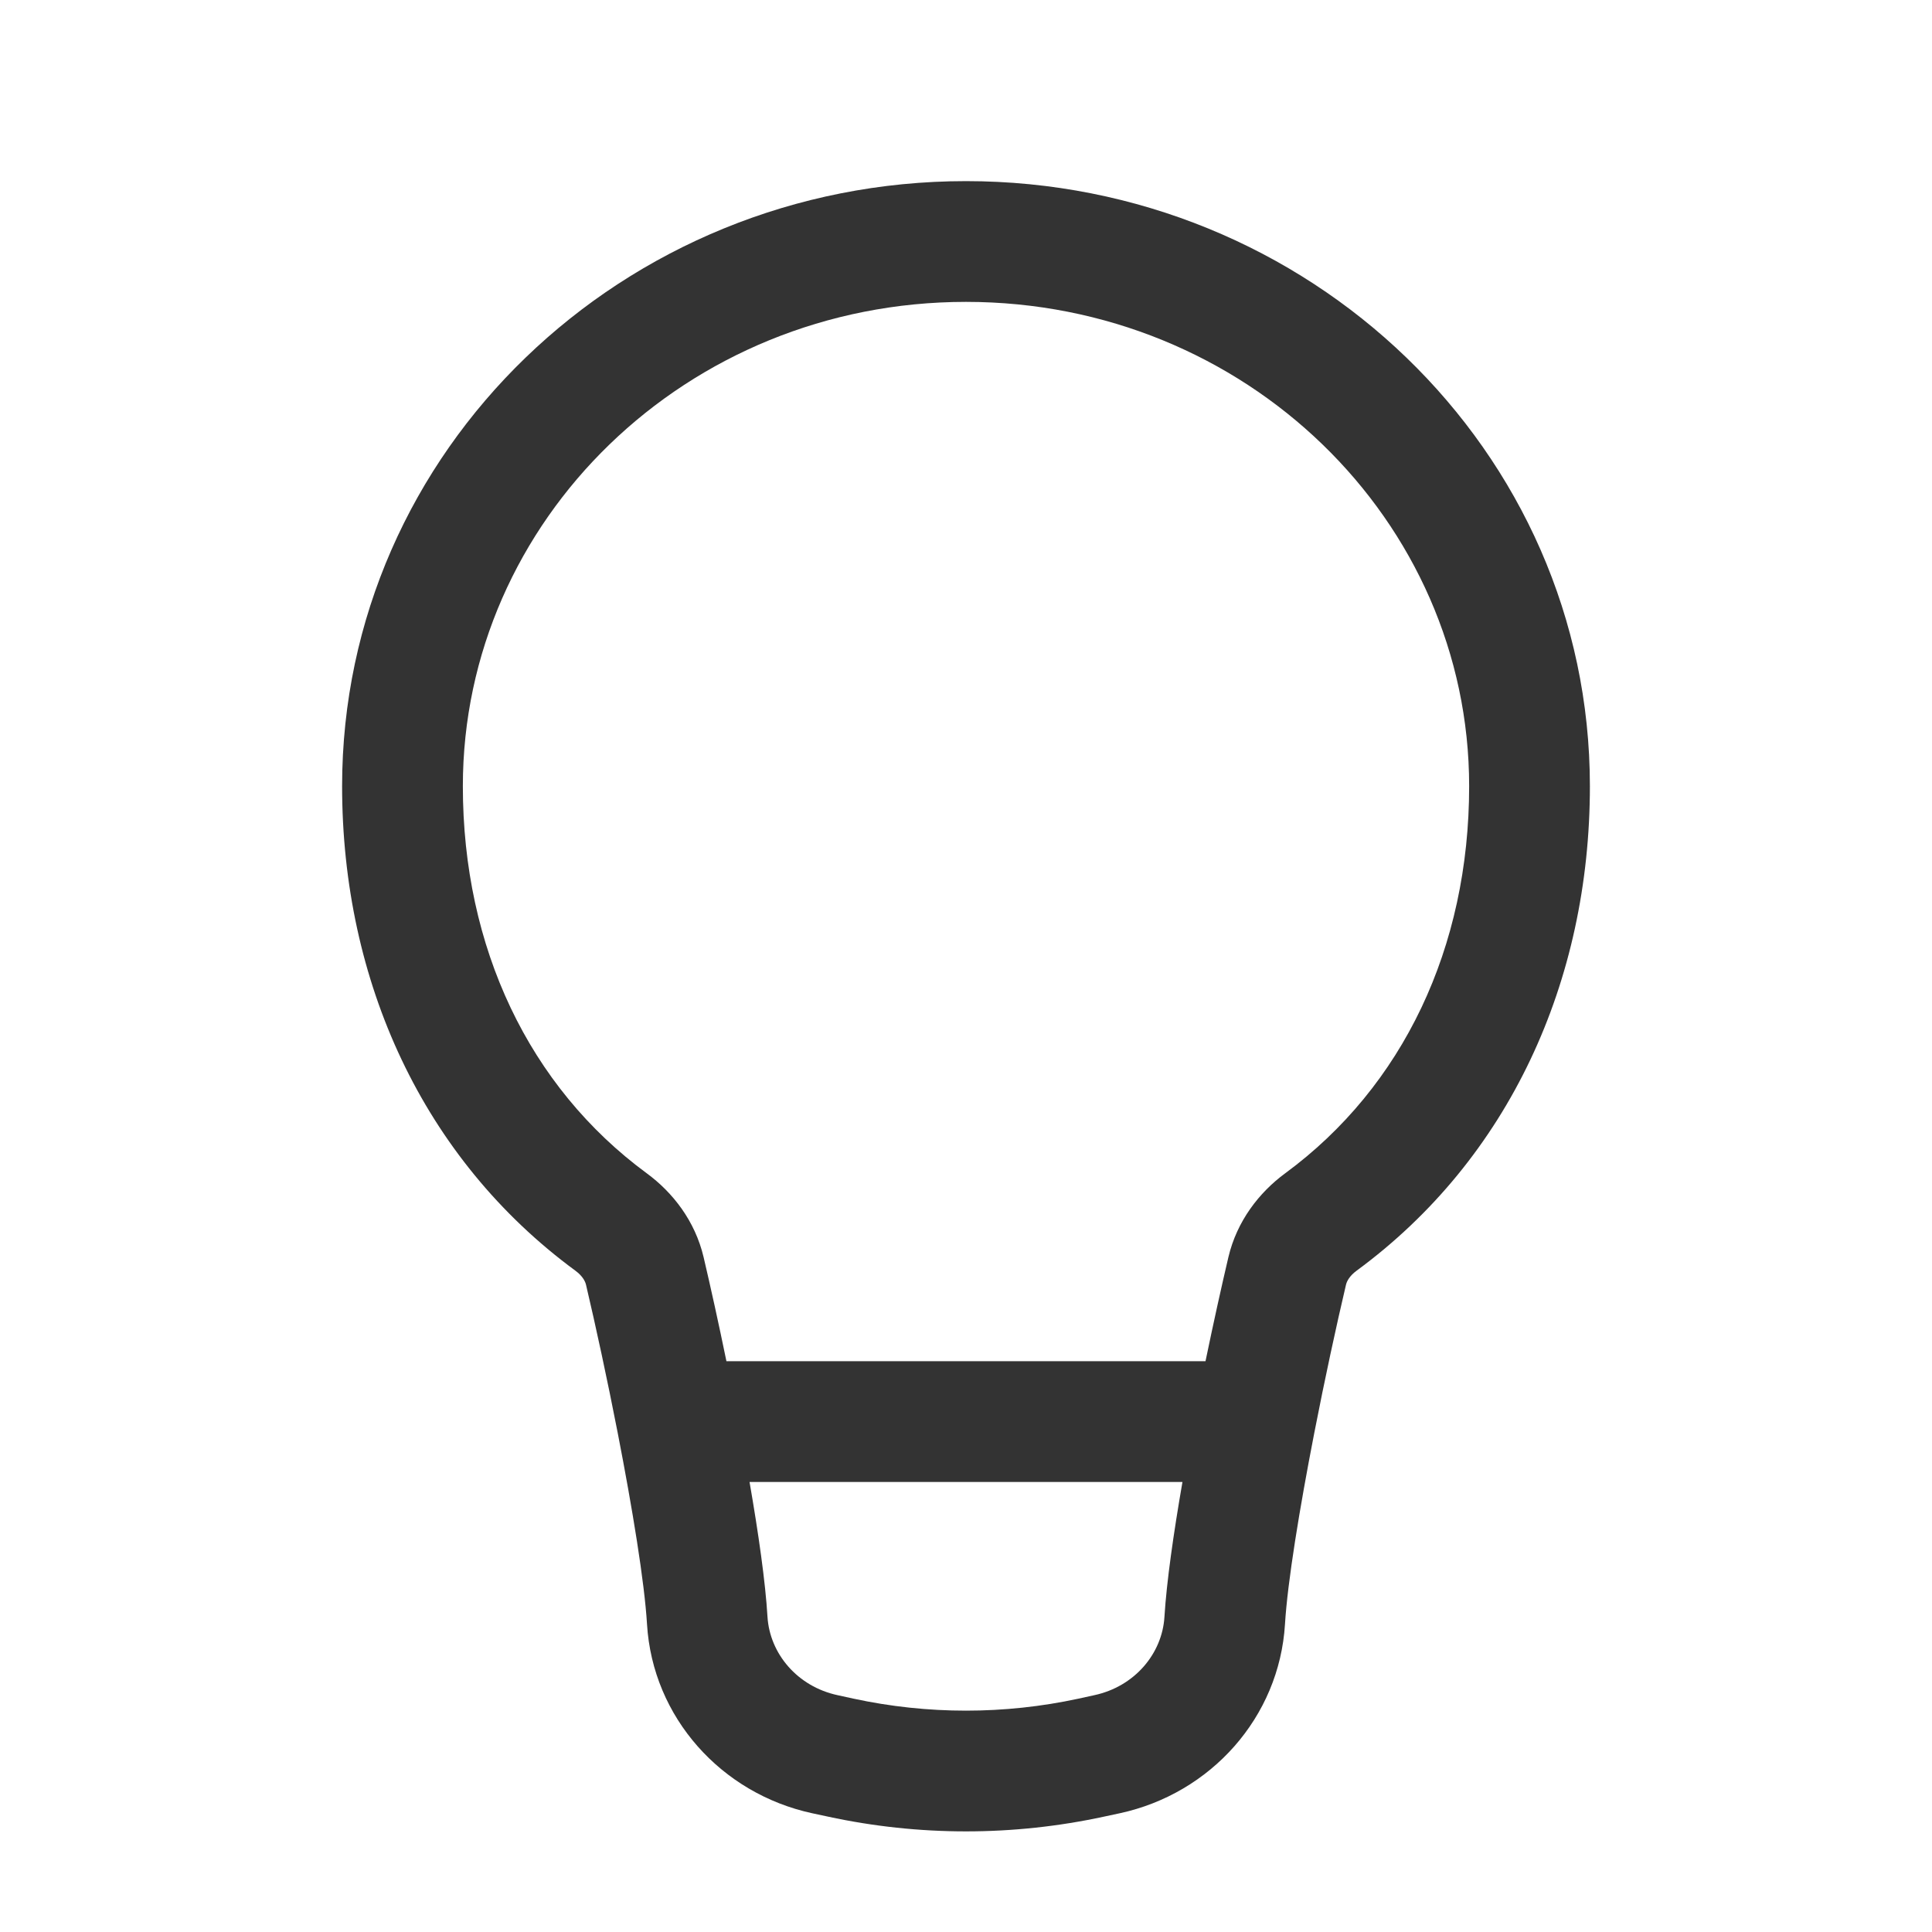 <?xml version="1.0" encoding="UTF-8"?> <svg xmlns="http://www.w3.org/2000/svg" width="28" height="28" viewBox="0 0 28 28" fill="none"> <path fill-rule="evenodd" clip-rule="evenodd" d="M14 4.375C9.945 4.375 6.708 7.545 6.708 11.394C6.708 13.732 7.666 15.749 9.374 17.005C9.751 17.282 10.073 17.695 10.197 18.219C10.298 18.649 10.414 19.173 10.528 19.728H17.471C17.586 19.173 17.702 18.649 17.803 18.219C17.927 17.695 18.249 17.282 18.625 17.005C20.334 15.749 21.292 13.732 21.292 11.394C21.292 7.545 18.055 4.375 14 4.375ZM17.137 21.478H10.863C10.992 22.222 11.093 22.926 11.123 23.432C11.156 23.964 11.554 24.442 12.14 24.568L12.369 24.618C13.443 24.85 14.557 24.85 15.631 24.618L15.859 24.568C16.446 24.442 16.844 23.964 16.876 23.432C16.907 22.926 17.008 22.222 17.137 21.478ZM4.958 11.394C4.958 6.523 9.035 2.625 14 2.625C18.965 2.625 23.042 6.523 23.042 11.394C23.042 14.221 21.871 16.791 19.662 18.415C19.561 18.489 19.519 18.567 19.507 18.62C19.369 19.206 19.2 19.983 19.047 20.77C18.834 21.865 18.66 22.926 18.623 23.538C18.541 24.889 17.547 25.994 16.229 26.279L16 26.328C14.683 26.613 13.317 26.613 12 26.328L11.771 26.279C10.453 25.994 9.458 24.889 9.377 23.538C9.34 22.926 9.166 21.865 8.953 20.77C8.8 19.983 8.631 19.206 8.493 18.62C8.481 18.567 8.439 18.489 8.338 18.415C6.129 16.791 4.958 14.221 4.958 11.394Z" fill="#333333"></path> </svg> 